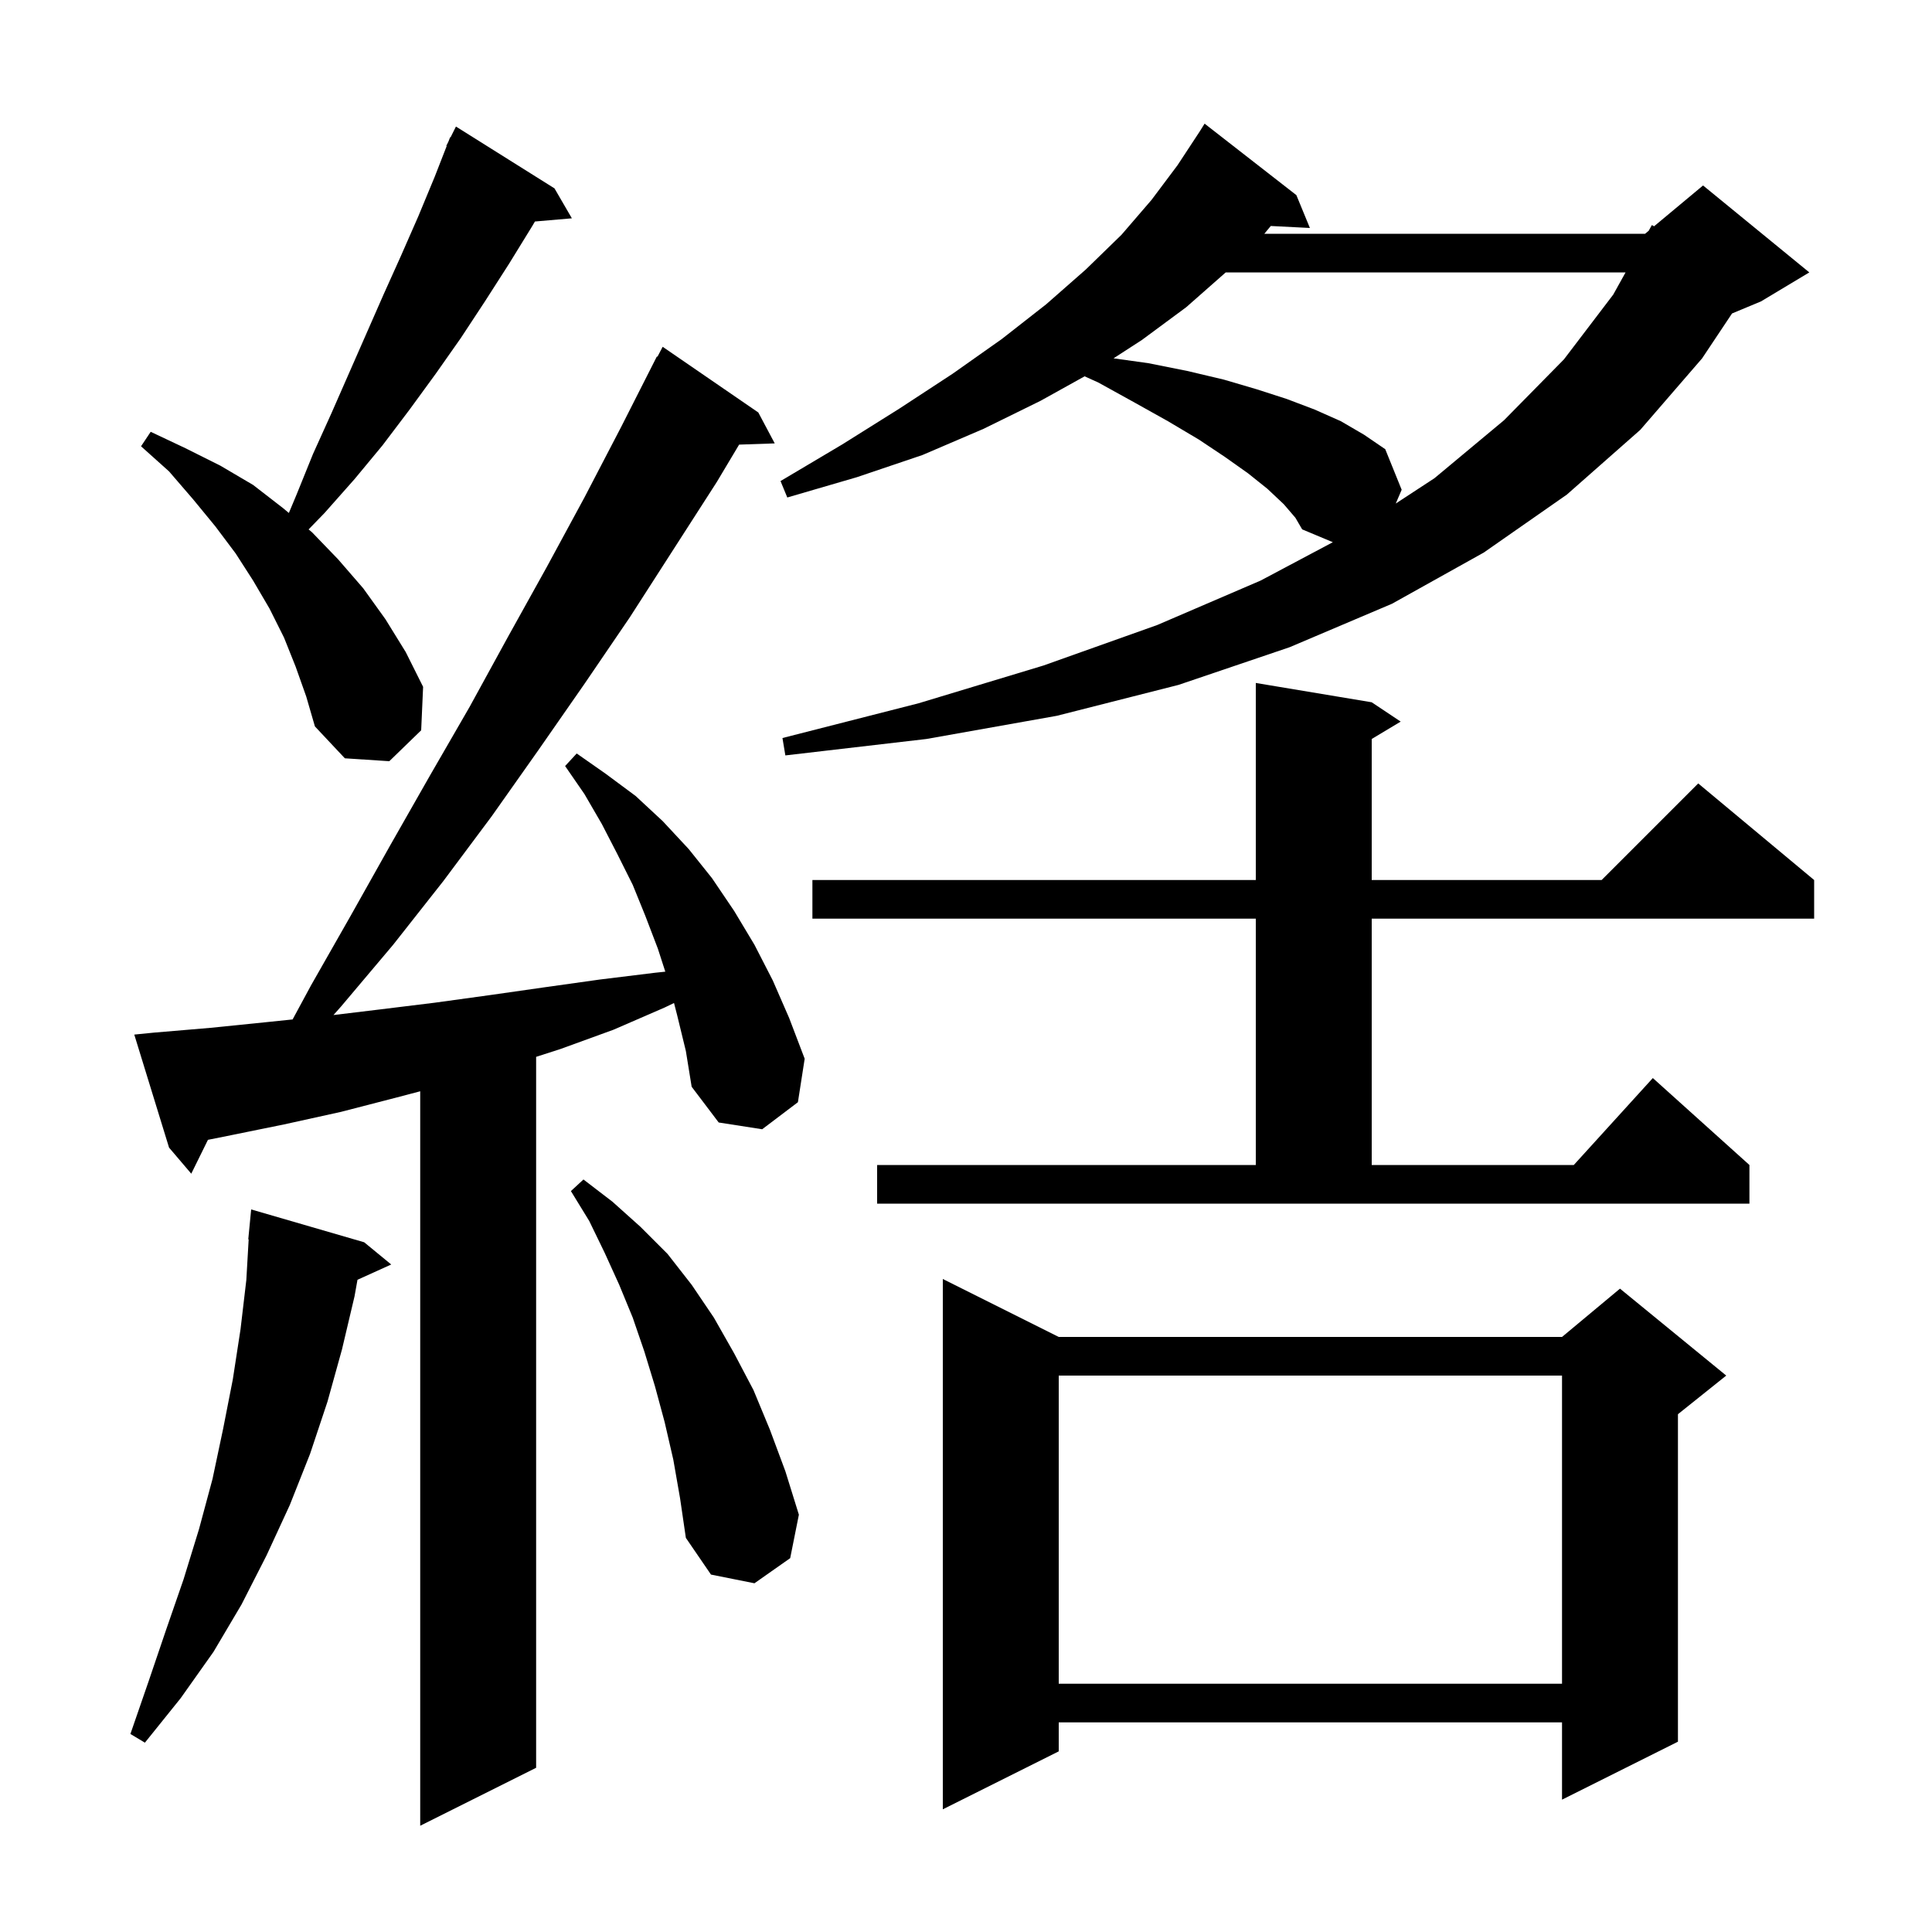 <svg xmlns="http://www.w3.org/2000/svg" xmlns:xlink="http://www.w3.org/1999/xlink" version="1.1" baseProfile="full" viewBox="0 0 200 200" width="200" height="200"><g fill="currentColor"><path d="M 70.1 105.1 L 69.774 103.832 L 68.8 104.3 L 63.5 106.6 L 58.0 108.6 L 55.5 109.404 L 55.5 183.0 L 43.5 189.0 L 43.5 112.968 L 41.1 113.6 L 35.3 115.1 L 29.4 116.4 L 23.5 117.6 L 21.526 117.995 L 19.8 121.5 L 17.5 118.8 L 13.9 107.1 L 15.9 106.9 L 21.8 106.4 L 27.7 105.8 L 30.291 105.532 L 32.2 102.0 L 36.3 94.8 L 40.4 87.5 L 44.5 80.3 L 48.6 73.2 L 52.6 65.9 L 56.6 58.7 L 60.5 51.5 L 64.3 44.2 L 68.0 36.9 L 68.057 36.932 L 68.6 35.9 L 78.5 42.7 L 80.2 45.9 L 76.513 46.027 L 74.2 49.9 L 65.2 63.9 L 60.5 70.8 L 55.7 77.7 L 50.9 84.5 L 45.9 91.2 L 40.7 97.8 L 35.3 104.2 L 34.521 105.077 L 39.3 104.5 L 45.0 103.8 L 50.8 103.0 L 56.4 102.2 L 62.1 101.4 L 67.8 100.7 L 68.872 100.587 L 68.1 98.2 L 66.8 94.8 L 65.5 91.6 L 63.9 88.4 L 62.3 85.3 L 60.5 82.2 L 58.5 79.3 L 59.7 78.0 L 62.7 80.1 L 65.8 82.4 L 68.6 85.0 L 71.3 87.9 L 73.7 90.9 L 76.0 94.3 L 78.1 97.8 L 80.0 101.5 L 81.7 105.4 L 83.3 109.6 L 82.6 114.1 L 78.9 116.9 L 74.4 116.2 L 71.6 112.5 L 71.0 108.8 Z M 109.6 138.4 L 161.7 138.4 L 167.7 133.4 L 178.7 142.4 L 173.7 146.4 L 173.7 180.3 L 161.7 186.3 L 161.7 178.3 L 109.6 178.3 L 109.6 181.3 L 97.6 187.3 L 97.6 132.4 Z M 37.7 128.6 L 40.5 130.9 L 37.007 132.482 L 36.7 134.2 L 35.4 139.7 L 33.9 145.1 L 32.1 150.5 L 30.0 155.8 L 27.6 161.0 L 25.0 166.1 L 22.1 171.0 L 18.7 175.8 L 15.0 180.4 L 13.5 179.5 L 15.4 174.0 L 17.2 168.7 L 19.0 163.5 L 20.6 158.3 L 22.0 153.1 L 23.1 147.9 L 24.1 142.8 L 24.9 137.6 L 25.5 132.5 L 25.742 128.301 L 25.7 128.3 L 26.0 125.2 Z M 109.6 142.4 L 109.6 174.3 L 161.7 174.3 L 161.7 142.4 Z M 69.7 151.1 L 68.8 147.2 L 67.8 143.5 L 66.7 139.9 L 65.5 136.4 L 64.1 133.0 L 62.6 129.7 L 61.0 126.4 L 59.1 123.3 L 60.4 122.1 L 63.4 124.4 L 66.3 127.0 L 69.1 129.8 L 71.6 133.0 L 73.9 136.4 L 76.0 140.1 L 78.0 143.9 L 79.7 148.0 L 81.3 152.3 L 82.7 156.8 L 81.8 161.3 L 78.1 163.9 L 73.6 163.0 L 71.0 159.2 L 70.4 155.1 Z M 90.8 120.6 L 130.0 120.6 L 130.0 95.1 L 84.1 95.1 L 84.1 91.1 L 130.0 91.1 L 130.0 70.7 L 142.0 72.7 L 145.0 74.7 L 142.0 76.5 L 142.0 91.1 L 165.8 91.1 L 175.8 81.1 L 187.8 91.1 L 187.8 95.1 L 142.0 95.1 L 142.0 120.6 L 162.918 120.6 L 171.1 111.6 L 181.1 120.6 L 181.1 124.6 L 90.8 124.6 Z M 30.6 69.0 L 29.4 66.0 L 27.9 63.0 L 26.2 60.1 L 24.4 57.3 L 22.3 54.5 L 20.0 51.7 L 17.5 48.8 L 14.6 46.2 L 15.6 44.7 L 19.2 46.4 L 22.8 48.2 L 26.2 50.2 L 29.3 52.6 L 29.903 53.103 L 30.7 51.2 L 32.4 47.0 L 34.3 42.8 L 39.7 30.5 L 41.5 26.5 L 43.3 22.4 L 45.0 18.3 L 46.242 15.117 L 46.2 15.1 L 46.422 14.656 L 46.6 14.2 L 46.64 14.22 L 47.2 13.1 L 57.4 19.5 L 59.2 22.6 L 55.377 22.93 L 55.1 23.4 L 52.7 27.3 L 50.2 31.2 L 47.7 35.0 L 45.1 38.7 L 42.4 42.4 L 39.6 46.1 L 36.7 49.6 L 33.6 53.1 L 31.946 54.805 L 32.3 55.1 L 35.0 57.9 L 37.6 60.9 L 39.9 64.1 L 42.0 67.5 L 43.8 71.1 L 43.6 75.6 L 40.3 78.8 L 35.7 78.5 L 32.6 75.2 L 31.7 72.1 Z M 132.9 52.2 L 131.2 50.6 L 129.2 49.0 L 126.8 47.3 L 124.1 45.5 L 120.9 43.6 L 117.5 41.7 L 113.7 39.6 L 112.278 38.957 L 107.7 41.5 L 101.8 44.4 L 95.5 47.1 L 88.7 49.4 L 81.5 51.5 L 80.8 49.8 L 87.2 46.0 L 93.1 42.3 L 98.6 38.7 L 103.7 35.1 L 108.3 31.5 L 112.4 27.9 L 116.1 24.3 L 119.2 20.7 L 121.9 17.1 L 124.2 13.6 L 124.7 12.8 L 134.2 20.2 L 135.6 23.6 L 131.551 23.394 L 130.883 24.2 L 170.3 24.2 L 170.672 23.89 L 171.0 23.3 L 171.231 23.424 L 176.3 19.2 L 187.3 28.2 L 182.3 31.2 L 179.3 32.45 L 176.2 37.1 L 169.8 44.5 L 162.2 51.2 L 153.6 57.2 L 144.1 62.5 L 133.5 67.0 L 122.0 70.9 L 109.4 74.1 L 95.9 76.5 L 81.3 78.2 L 81.0 76.4 L 95.1 72.8 L 108.0 68.9 L 119.8 64.7 L 130.5 60.1 L 137.975 56.129 L 134.8 54.8 L 134.1 53.6 Z M 126.886 28.2 L 122.8 31.8 L 118.2 35.2 L 115.273 37.094 L 118.9 37.6 L 122.9 38.4 L 126.7 39.3 L 130.1 40.3 L 133.2 41.3 L 136.1 42.4 L 138.8 43.6 L 141.2 45.0 L 143.4 46.5 L 145.1 50.7 L 144.489 52.126 L 148.5 49.5 L 155.7 43.5 L 161.9 37.2 L 167.0 30.5 L 168.278 28.2 Z "/></g></svg>